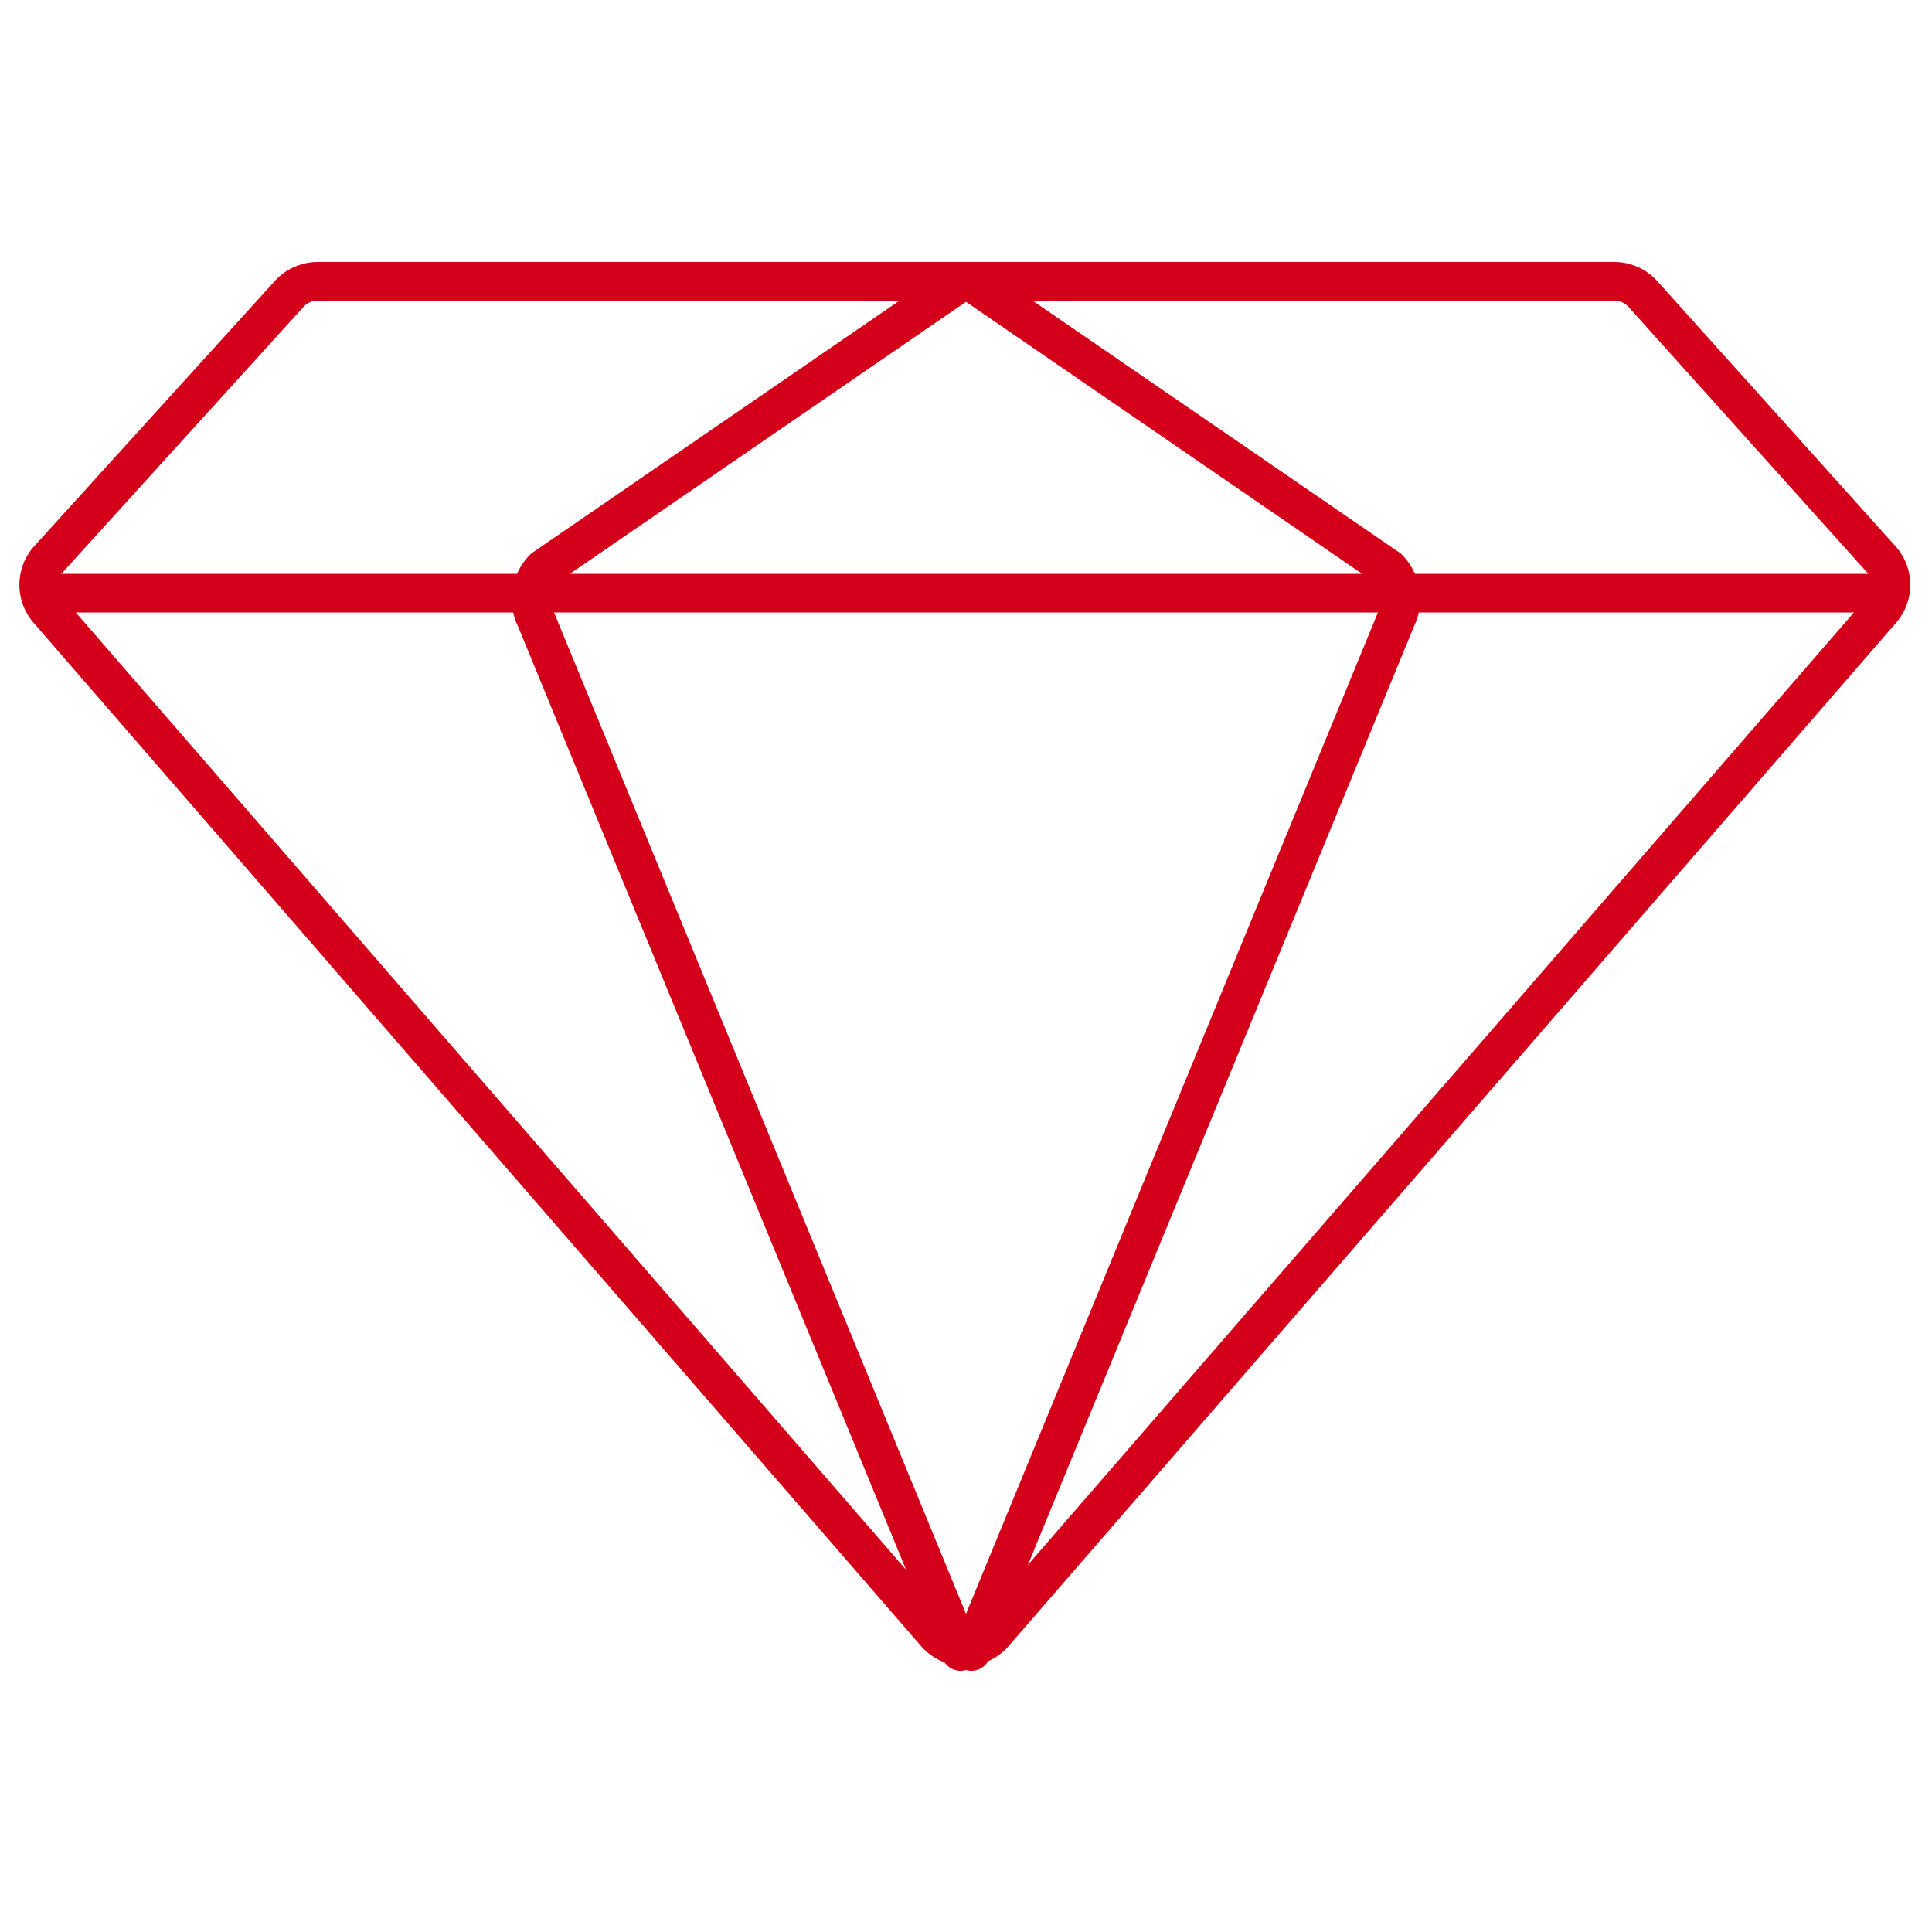 <svg id="Ebene_1" data-name="Ebene 1" xmlns="http://www.w3.org/2000/svg" viewBox="0 0 50 50"><defs><style>.cls-1{fill:none;stroke:#d4001a;stroke-linecap:round;stroke-miterlimit:10;}</style></defs><line class="cls-1" x1="1.66" y1="15.35" x2="48.77" y2="15.35"/><path class="cls-1" d="M7.49,7.6,1.23,14.5a1,1,0,0,0,0,1.27l23,26.52a1,1,0,0,0,1.48,0l23-26.52a1,1,0,0,0,0-1.27L42.51,7.6a1,1,0,0,0-.75-.32H8.24A1,1,0,0,0,7.49,7.6Z"/><path class="cls-1" d="M25.11,7.28l10.82,7.43A1.13,1.13,0,0,1,36.14,16l-11,26.74"/><path class="cls-1" d="M24.89,7.28,14.07,14.71A1.13,1.13,0,0,0,13.86,16l11,26.74"/></svg>